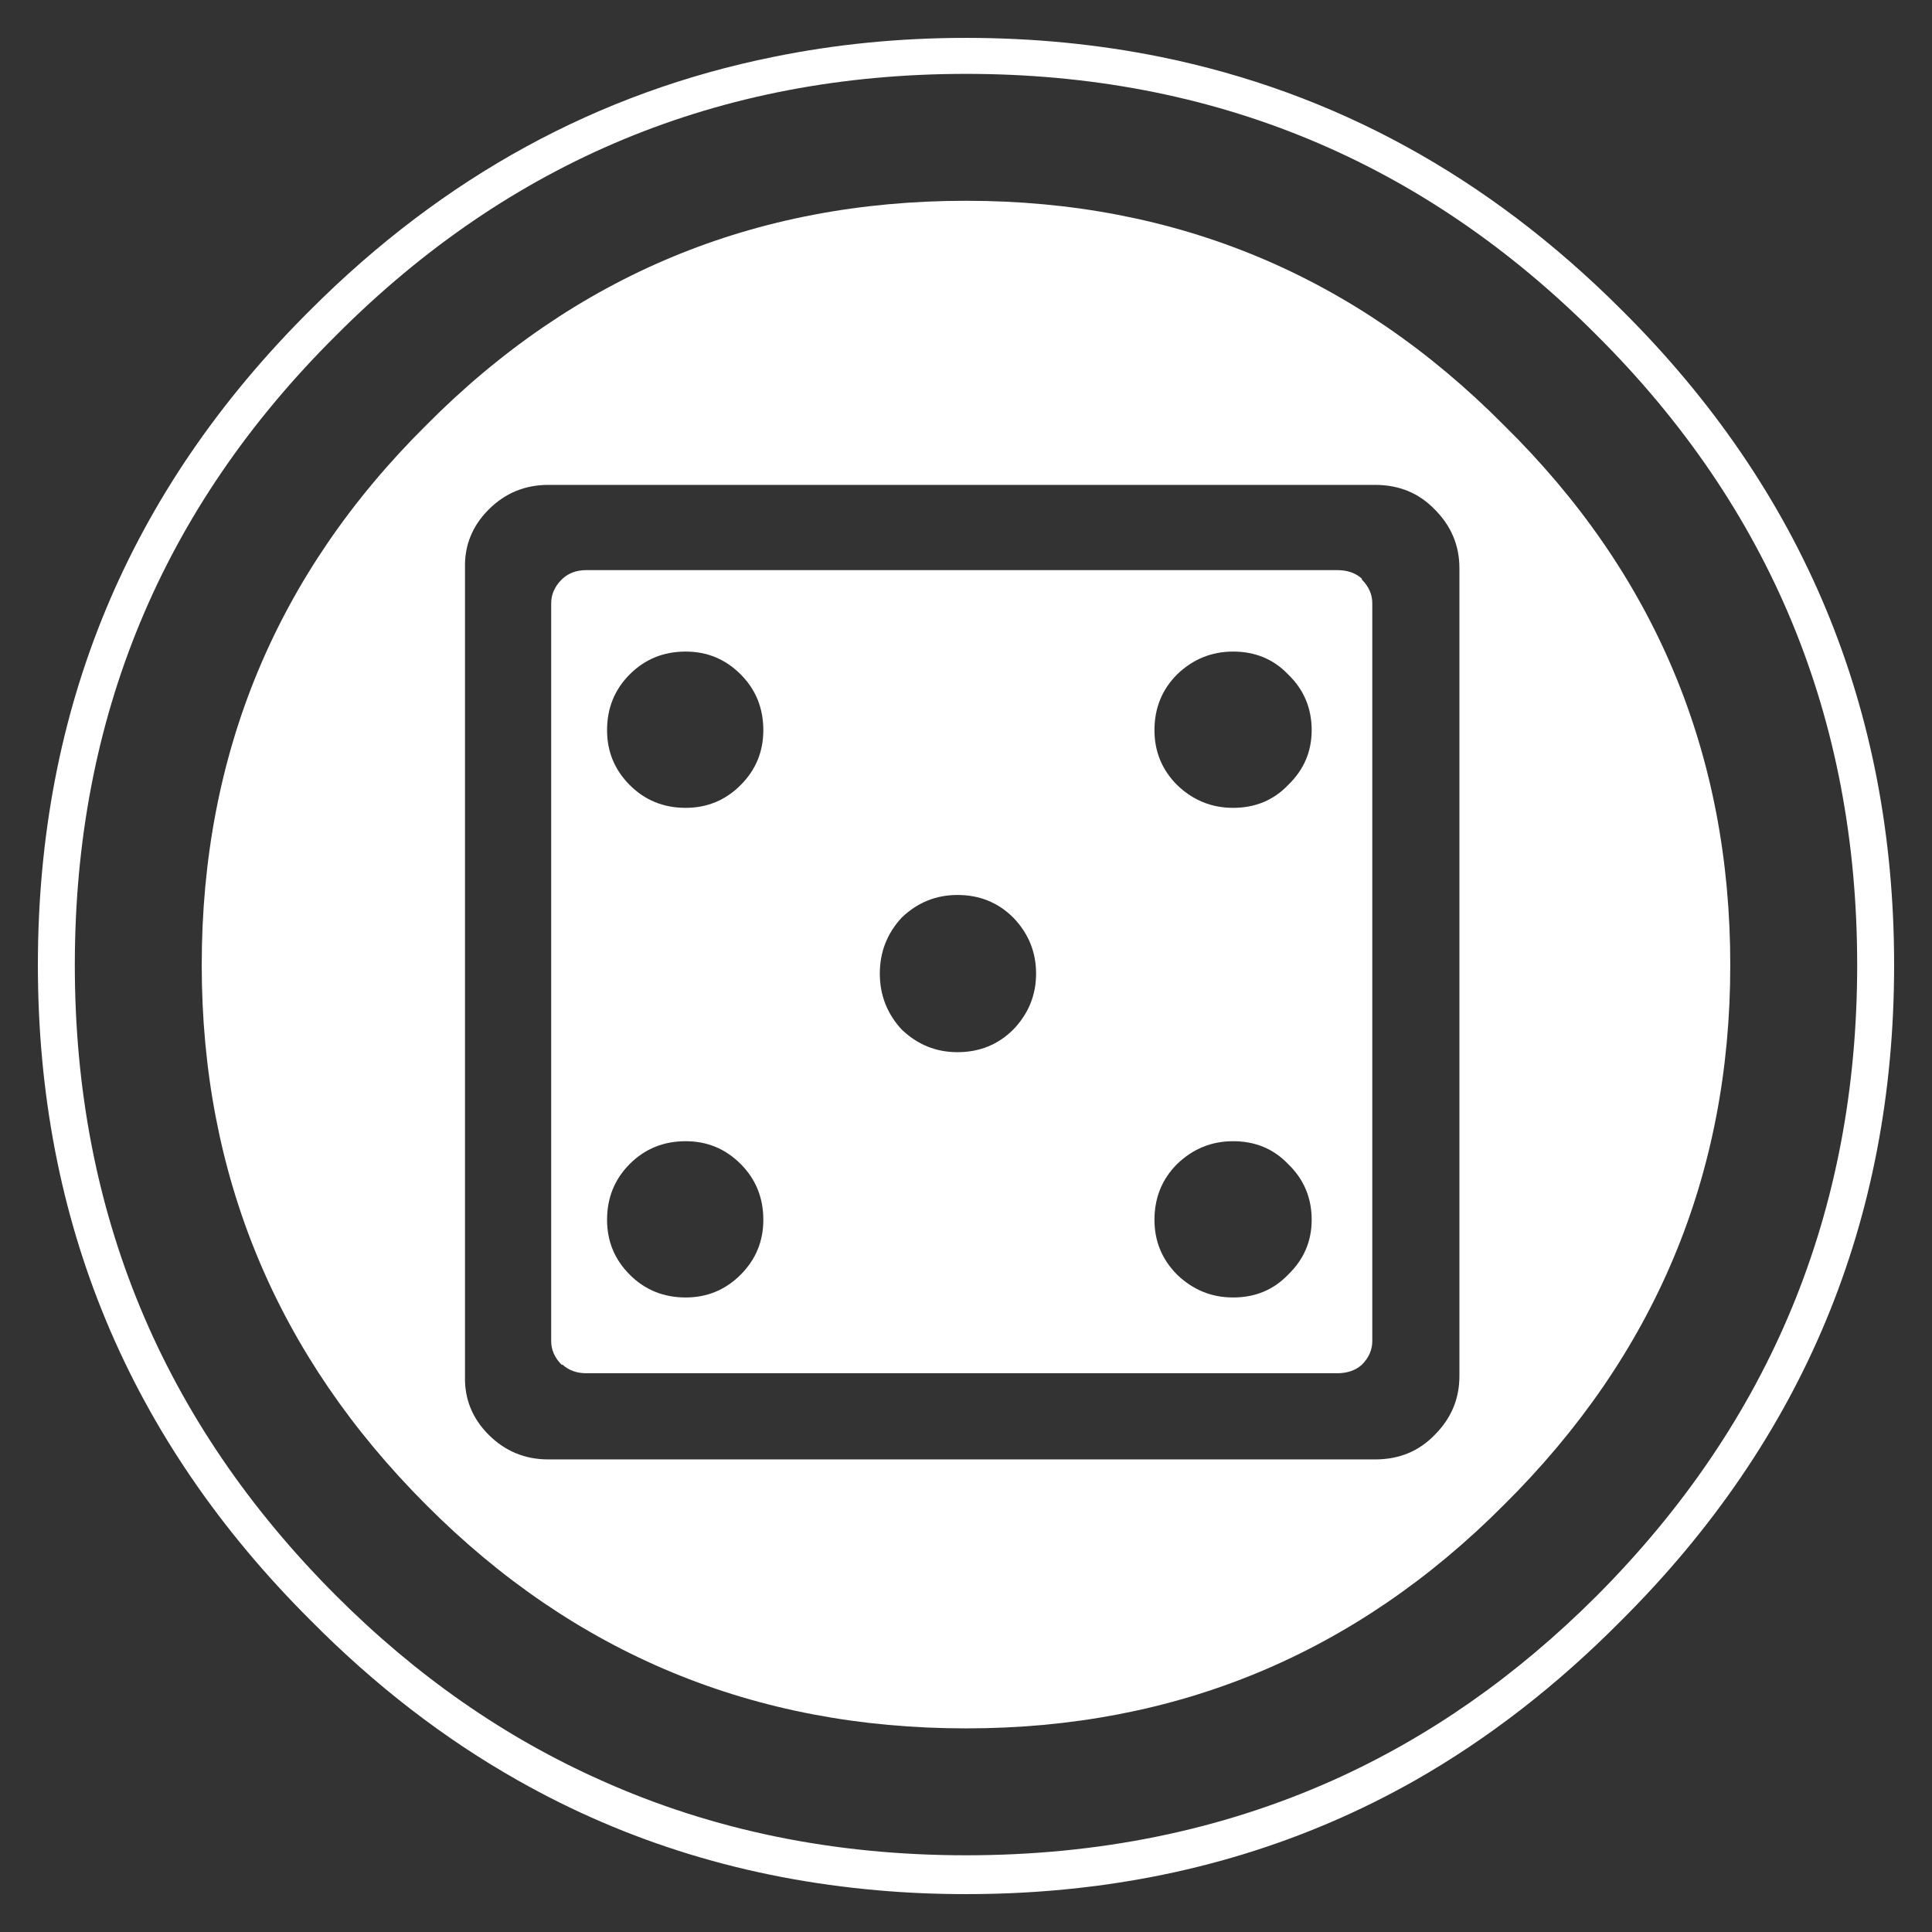 
<svg xmlns="http://www.w3.org/2000/svg" version="1.1" xmlns:xlink="http://www.w3.org/1999/xlink" preserveAspectRatio="none" x="0px" y="0px" width="102px" height="102px" viewBox="0 0 102 102">
<rect x="0" y="0" width="102" height="102" fill="#333333" stroke="none"/>
<defs>
<g id="Layer1_0_FILL">
<path fill="#FFFFFF" stroke="none" d="
M 85.6 85.55
Q 100 71.2 100 50.95 100 30.65 85.6 16.35 75.05 5.8 61.25 3 56.3 2 51 2 45.75 2 40.85 3 26.95 5.8 16.4 16.35 2 30.65 2 50.95 2 71.2 16.4 85.55 21.5 90.7 27.35 94 36 98.9 46.35 99.8 48.6 100 51 100 53.4 100 55.7 99.8 66.05 98.9 74.7 94 80.5 90.7 85.6 85.55
M 98.05 50.95
Q 98.05 70.45 84.3 84.25 77.95 90.6 70.35 94 61.5 97.95 51 97.95 40.55 97.95 31.75 94 24.1 90.6 17.75 84.25 3.95 70.45 3.95 50.95 3.95 31.4 17.75 17.7 31.5 3.9 51 3.9 70.55 3.9 84.3 17.7 98.05 31.4 98.05 50.95 Z"/>
</g>

<g id="Layer0_0_FILL">
<path fill="#FFFFFF" stroke="none" d="
M 79.4 22.45
Q 67.65 10.6 51 10.6 34.25 10.6 22.5 22.45 10.65 34.2 10.65 50.95 10.65 67.6 22.5 79.45 34.25 91.25 51 91.25 67.65 91.25 79.4 79.45 91.35 67.6 91.35 50.95 91.35 34.2 79.4 22.45
M 75.75 26.9
Q 77.05 28.2 77.05 30
L 77.05 72.65
Q 77.05 74.45 75.75 75.75 74.5 77.05 72.6 77.05
L 28.95 77.05
Q 27.1 77.05 25.8 75.75 24.5 74.45 24.55 72.65
L 24.55 30
Q 24.5 28.2 25.8 26.9 27.1 25.6 28.95 25.6
L 72.6 25.6
Q 74.5 25.6 75.75 26.9
M 72.45 31.85
Q 72.45 31.15 71.9 30.6
L 71.9 30.55
Q 71.4 30.1 70.6 30.1
L 30.95 30.1
Q 30.2 30.1 29.7 30.55
L 29.65 30.6
Q 29.1 31.15 29.1 31.85
L 29.1 70.8
Q 29.1 71.5 29.65 72.05
L 29.7 72.05
Q 30.2 72.5 30.95 72.5
L 70.6 72.5
Q 71.4 72.5 71.9 72.05 72.45 71.5 72.45 70.8
L 72.45 31.85
M 50.55 47.25
Q 52.3 47.25 53.5 48.45 54.7 49.7 54.7 51.4 54.7 53.1 53.5 54.35 52.3 55.55 50.55 55.55 48.85 55.55 47.6 54.35 46.45 53.1 46.45 51.4 46.45 49.7 47.6 48.45 48.85 47.25 50.55 47.25
M 62.15 35.6
Q 63.4 34.4 65.1 34.4 66.85 34.4 68 35.6 69.25 36.8 69.25 38.55 69.25 40.25 68 41.45 66.85 42.65 65.1 42.65 63.4 42.65 62.15 41.45 60.95 40.25 60.95 38.55 60.95 36.8 62.15 35.6
M 36.2 34.4
Q 37.9 34.4 39.1 35.6 40.3 36.8 40.3 38.55 40.3 40.25 39.1 41.45 37.9 42.65 36.2 42.65 34.45 42.65 33.25 41.45 32.05 40.25 32.05 38.55 32.05 36.8 33.25 35.6 34.45 34.4 36.2 34.4
M 36.2 60.25
Q 37.9 60.25 39.1 61.45 40.3 62.65 40.3 64.4 40.3 66.1 39.1 67.3 37.9 68.5 36.2 68.5 34.45 68.5 33.25 67.3 32.05 66.1 32.05 64.4 32.05 62.65 33.25 61.45 34.45 60.25 36.2 60.25
M 62.15 61.45
Q 63.4 60.25 65.1 60.25 66.85 60.25 68 61.45 69.25 62.65 69.25 64.4 69.25 66.1 68 67.3 66.85 68.5 65.1 68.5 63.4 68.5 62.15 67.3 60.95 66.1 60.95 64.4 60.95 62.65 62.15 61.45 Z"/>
</g>
</defs>

<g transform="matrix( 1, 0, 0, 1, 0,0) ">
<use xlink:href="#Layer1_0_FILL"/>
</g>

<g transform="matrix( 1, 0, 0, 1, 0,0) ">
<use xlink:href="#Layer0_0_FILL"/>
</g>
</svg>
